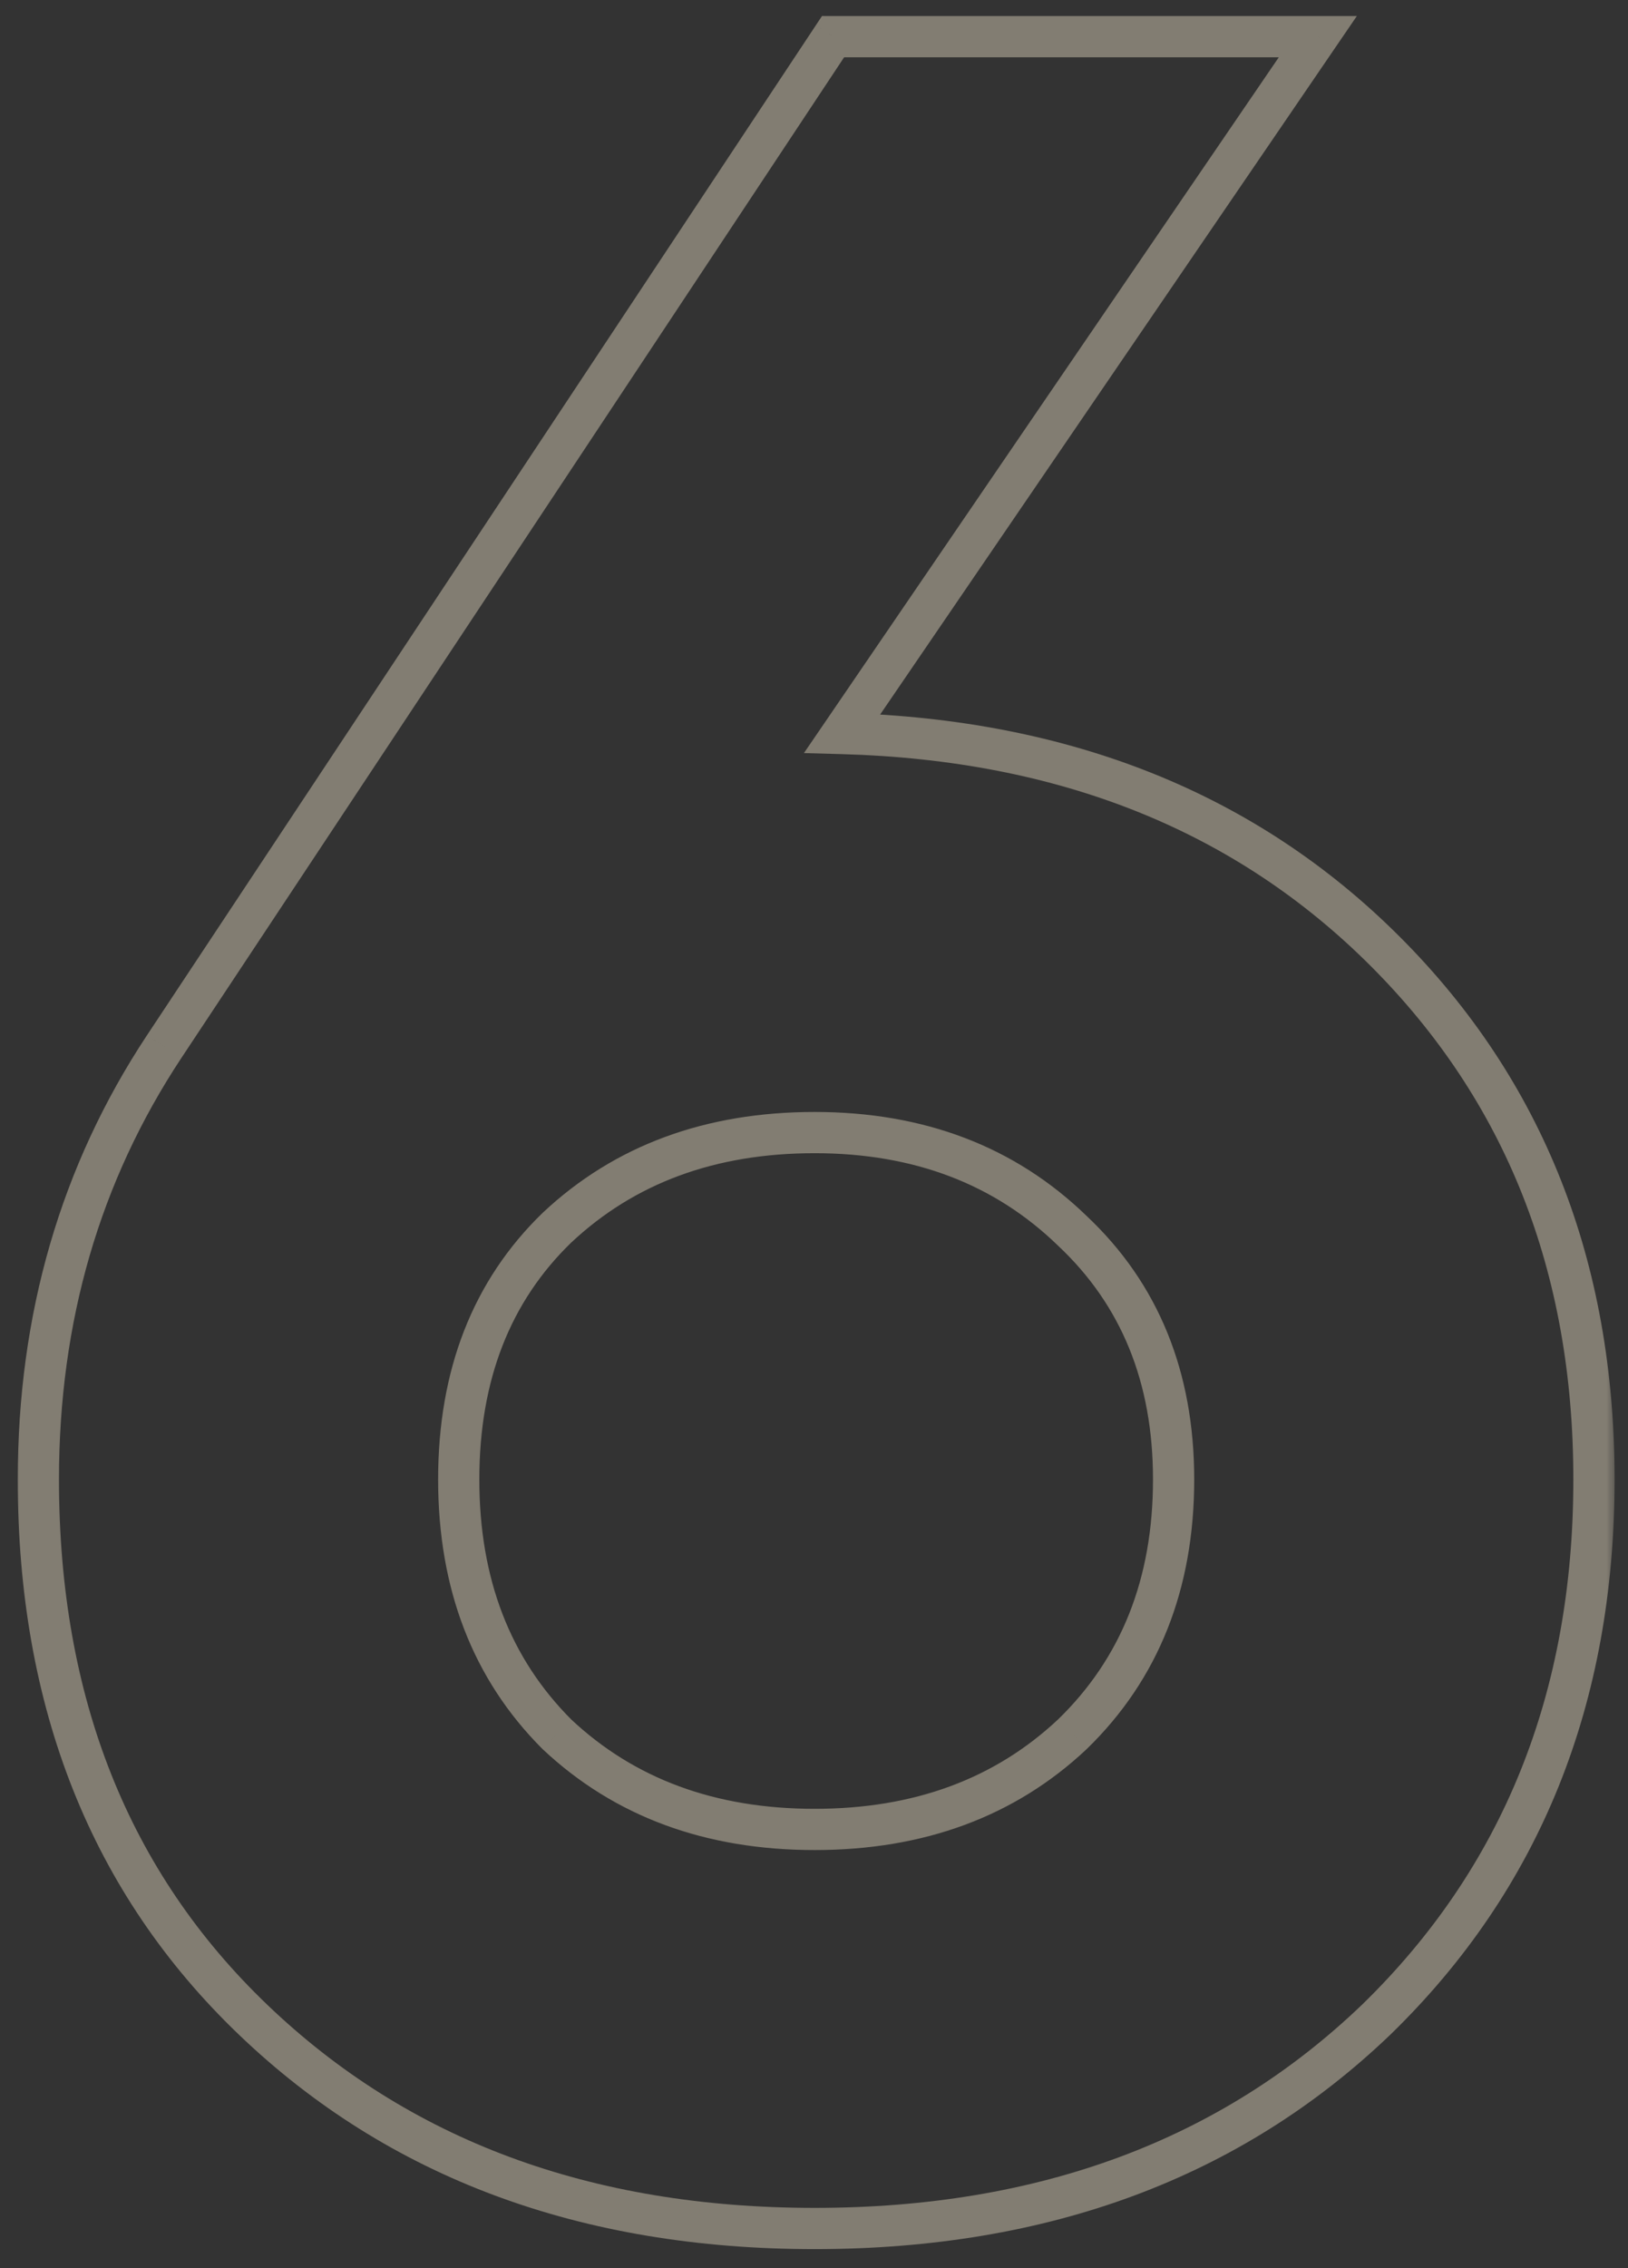 <?xml version="1.0" encoding="UTF-8"?> <svg xmlns="http://www.w3.org/2000/svg" width="79" height="110" viewBox="0 0 79 110" fill="none"><rect x="0" y="0" width="79" height="110" fill="#333333" stroke="none"/><mask id="path-1-outside-1_4_3384" maskUnits="userSpaceOnUse" x="0.438" y="0" width="78" height="110" fill="black"><rect fill="white" x="0.438" width="78" height="110"></rect><path d="M63.948 1.778L40.871 35.576C51.69 35.874 60.474 39.398 67.224 46.147C73.973 52.897 77.348 61.433 77.348 71.756C77.348 82.376 73.824 91.111 66.777 97.96C59.73 104.71 50.648 108.084 39.531 108.084C28.414 108.084 19.331 104.71 12.284 97.96C5.336 91.31 1.862 82.575 1.862 71.756C1.862 63.914 3.897 56.917 7.966 50.763L40.424 1.778H63.948ZM56.95 71.756C56.95 66.793 55.313 62.773 52.037 59.696C48.762 56.52 44.593 54.931 39.531 54.931C34.468 54.931 30.299 56.47 27.024 59.547C23.848 62.624 22.26 66.694 22.26 71.756C22.26 76.818 23.848 80.937 27.024 84.114C30.299 87.191 34.468 88.729 39.531 88.729C44.593 88.729 48.762 87.191 52.037 84.114C55.313 80.937 56.95 76.818 56.95 71.756Z"></path></mask><path d="M63.948 1.778L64.774 2.342L65.842 0.778H63.948V1.778ZM40.871 35.576L40.045 35.012L39.011 36.525L40.843 36.576L40.871 35.576ZM67.224 46.147L66.517 46.854L67.224 46.147ZM66.777 97.96L67.469 98.682L67.474 98.677L66.777 97.96ZM12.284 97.96L12.976 97.238L12.976 97.238L12.284 97.96ZM7.966 50.763L7.133 50.21L7.132 50.211L7.966 50.763ZM40.424 1.778V0.778H39.887L39.59 1.226L40.424 1.778ZM52.037 59.696L51.341 60.414L51.347 60.419L51.352 60.425L52.037 59.696ZM27.024 59.547L26.339 58.818L26.334 58.823L26.328 58.829L27.024 59.547ZM27.024 84.114L26.317 84.821L26.328 84.832L26.339 84.842L27.024 84.114ZM52.037 84.114L52.722 84.842L52.728 84.837L52.733 84.831L52.037 84.114ZM63.122 1.215L40.045 35.012L41.696 36.14L64.774 2.342L63.122 1.215ZM40.843 36.576C51.444 36.867 59.972 40.31 66.517 46.854L67.931 45.44C60.976 38.485 51.936 34.88 40.898 34.576L40.843 36.576ZM66.517 46.854C73.062 53.4 76.348 61.674 76.348 71.756H78.348C78.348 61.191 74.884 52.393 67.931 45.44L66.517 46.854ZM76.348 71.756C76.348 82.13 72.917 90.599 66.08 97.243L67.474 98.677C74.732 91.624 78.348 82.622 78.348 71.756H76.348ZM66.085 97.238C59.25 103.784 50.429 107.084 39.531 107.084V109.084C50.867 109.084 60.209 105.635 67.469 98.682L66.085 97.238ZM39.531 107.084C28.633 107.084 19.811 103.784 12.976 97.238L11.592 98.682C18.852 105.635 28.195 109.084 39.531 109.084V107.084ZM12.976 97.238C6.25 90.8 2.862 82.34 2.862 71.756H0.862C0.862 82.81 4.422 91.819 11.593 98.683L12.976 97.238ZM2.862 71.756C2.862 64.097 4.846 57.294 8.8 51.314L7.132 50.211C2.947 56.539 0.862 63.731 0.862 71.756H2.862ZM8.8 51.315L41.258 2.331L39.59 1.226L7.133 50.21L8.8 51.315ZM40.424 2.778H63.948V0.778H40.424V2.778ZM57.95 71.756C57.95 66.549 56.221 62.254 52.722 58.967L51.352 60.425C54.405 63.292 55.95 67.037 55.95 71.756H57.95ZM52.733 58.978C49.25 55.6 44.822 53.931 39.531 53.931V55.931C44.364 55.931 48.273 57.439 51.341 60.414L52.733 58.978ZM39.531 53.931C34.249 53.931 29.824 55.544 26.339 58.818L27.709 60.276C30.775 57.395 34.688 55.931 39.531 55.931V53.931ZM26.328 58.829C22.929 62.122 21.26 66.466 21.26 71.756H23.26C23.26 66.921 24.767 63.126 27.72 60.265L26.328 58.829ZM21.26 71.756C21.26 77.046 22.929 81.432 26.317 84.821L27.731 83.406C24.767 80.442 23.26 76.59 23.26 71.756H21.26ZM26.339 84.842C29.824 88.116 34.249 89.729 39.531 89.729V87.729C34.688 87.729 30.775 86.265 27.709 83.385L26.339 84.842ZM39.531 89.729C44.812 89.729 49.237 88.116 52.722 84.842L51.352 83.385C48.286 86.265 44.373 87.729 39.531 87.729V89.729ZM52.733 84.831C56.225 81.445 57.95 77.056 57.95 71.756H55.95C55.95 76.58 54.4 80.429 51.341 83.396L52.733 84.831Z" fill="#F8EBCF" fill-opacity="0.4" mask="url(#path-1-outside-1_4_3384)"></path></svg> 